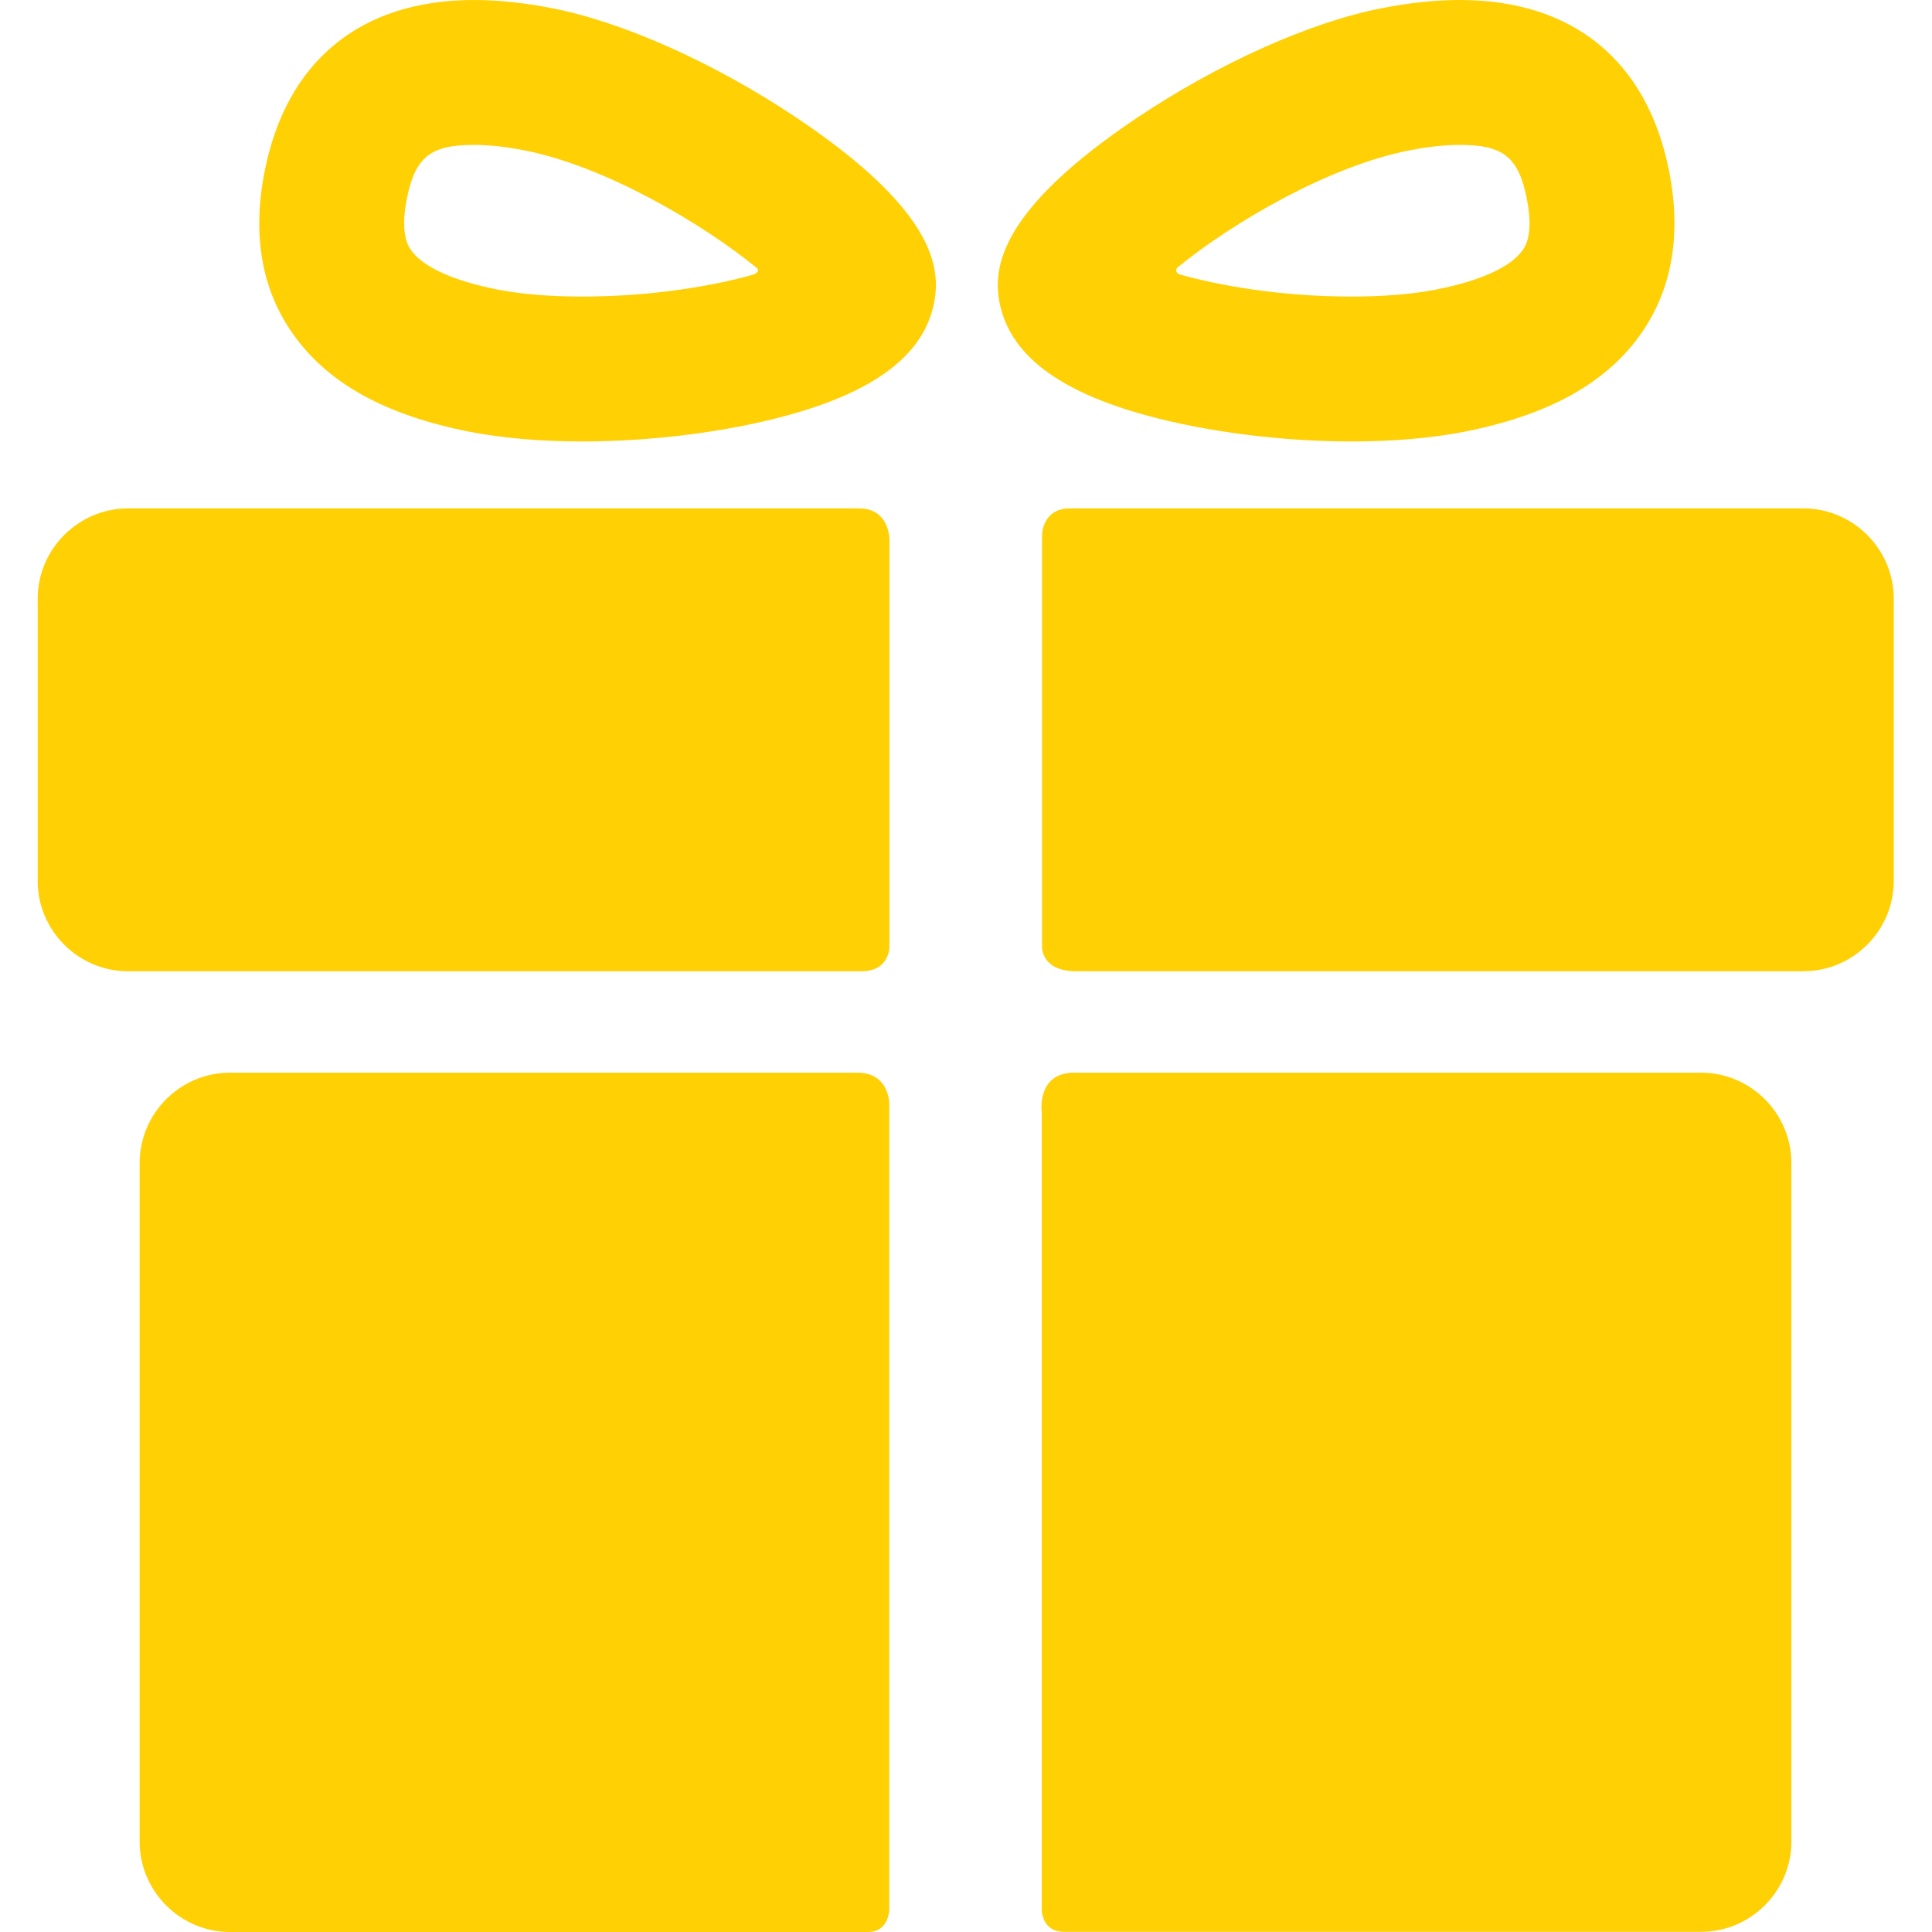 <?xml version="1.0" encoding="UTF-8"?>
<svg xmlns="http://www.w3.org/2000/svg" width="14" height="14" viewBox="0 0 14 14" fill="none">
  <g id="Gift box with a bow" clip-path="url(#clip0_357_1978)">
    <g id="Group">
      <g id="Group_2">
        <g id="Group_3">
          <path id="Vector" d="M6.213 7.773C5.06 7.773 1.667 7.773 1.667 7.773C1.306 7.773 1.012 8.068 1.012 8.428V13.345C1.012 13.705 1.306 14 1.667 14C1.667 14 5.131 14 6.29 14C6.444 14 6.444 13.834 6.444 13.834V7.996C6.444 7.996 6.444 7.773 6.213 7.773Z" fill="#FFD004"></path>
          <path id="Vector_2" d="M12.326 7.773C12.326 7.773 8.92 7.773 7.784 7.773C7.508 7.773 7.549 8.062 7.549 8.062V13.839C7.549 13.839 7.547 13.999 7.713 13.999C8.866 13.999 12.326 13.999 12.326 13.999C12.686 13.999 12.981 13.705 12.981 13.345V8.428C12.981 8.068 12.687 7.773 12.326 7.773Z" fill="#FFD004"></path>
        </g>
        <g id="Group_4">
          <path id="Vector_3" d="M6.445 3.906C6.445 3.906 6.445 3.684 6.226 3.684C4.913 3.684 0.928 3.684 0.928 3.684C0.568 3.684 0.273 3.979 0.273 4.339V6.383C0.273 6.744 0.568 7.038 0.928 7.038C0.928 7.038 4.93 7.038 6.244 7.038C6.445 7.038 6.445 6.864 6.445 6.864V3.906Z" fill="#FFD004"></path>
          <path id="Vector_4" d="M13.068 3.684C13.068 3.684 9.082 3.684 7.753 3.684C7.551 3.684 7.551 3.877 7.551 3.877V6.868C7.551 6.868 7.551 7.038 7.797 7.038C9.114 7.038 13.068 7.038 13.068 7.038C13.428 7.038 13.723 6.744 13.723 6.383V4.339C13.723 3.979 13.428 3.684 13.068 3.684Z" fill="#FFD004"></path>
        </g>
        <g id="Group_5">
          <path id="Vector_5" d="M4.217 3.199C3.917 3.199 3.644 3.175 3.404 3.129C2.794 3.009 2.375 2.778 2.123 2.42C1.896 2.099 1.827 1.704 1.917 1.245C2.074 0.442 2.613 0 3.435 0C3.609 0 3.8 0.02 4.003 0.06C4.519 0.161 5.179 0.457 5.769 0.851C6.77 1.521 6.819 1.938 6.769 2.193C6.696 2.568 6.346 2.836 5.698 3.012C5.261 3.131 4.721 3.199 4.217 3.199ZM3.435 1.05C3.117 1.05 3.007 1.139 2.947 1.446C2.898 1.698 2.96 1.786 2.98 1.815C3.066 1.935 3.287 2.036 3.605 2.098C3.776 2.132 3.988 2.149 4.217 2.149C4.721 2.149 5.164 2.073 5.459 1.99C5.48 1.983 5.513 1.958 5.478 1.937C5.093 1.623 4.389 1.205 3.802 1.09C3.665 1.063 3.542 1.05 3.435 1.05Z" fill="#FFD004"></path>
        </g>
        <g id="Group_6">
          <path id="Vector_6" d="M9.796 3.199C9.796 3.199 9.796 3.199 9.795 3.199C9.292 3.199 8.752 3.131 8.314 3.012C7.667 2.836 7.317 2.568 7.243 2.193C7.194 1.938 7.243 1.521 8.243 0.851C8.833 0.457 9.493 0.161 10.009 0.06C10.212 0.02 10.403 0 10.577 0C11.4 0 11.939 0.442 12.096 1.245C12.185 1.704 12.116 2.099 11.89 2.42C11.638 2.778 11.219 3.009 10.609 3.129C10.369 3.175 10.095 3.199 9.796 3.199ZM8.543 1.93C8.509 1.95 8.526 1.981 8.543 1.987C8.838 2.071 9.286 2.149 9.795 2.149C10.024 2.149 10.236 2.132 10.408 2.098C10.725 2.036 10.947 1.935 11.032 1.815C11.053 1.786 11.114 1.698 11.065 1.446C11.005 1.139 10.896 1.05 10.577 1.05C10.471 1.05 10.348 1.063 10.211 1.09C9.624 1.205 8.928 1.617 8.543 1.93Z" fill="#FFD004"></path>
        </g>
      </g>
    </g>
  </g>
  <defs>
    <clipPath id="clip0_357_1978">
      <rect width="14" height="14" fill="white"></rect>
    </clipPath>
  </defs>
</svg>
